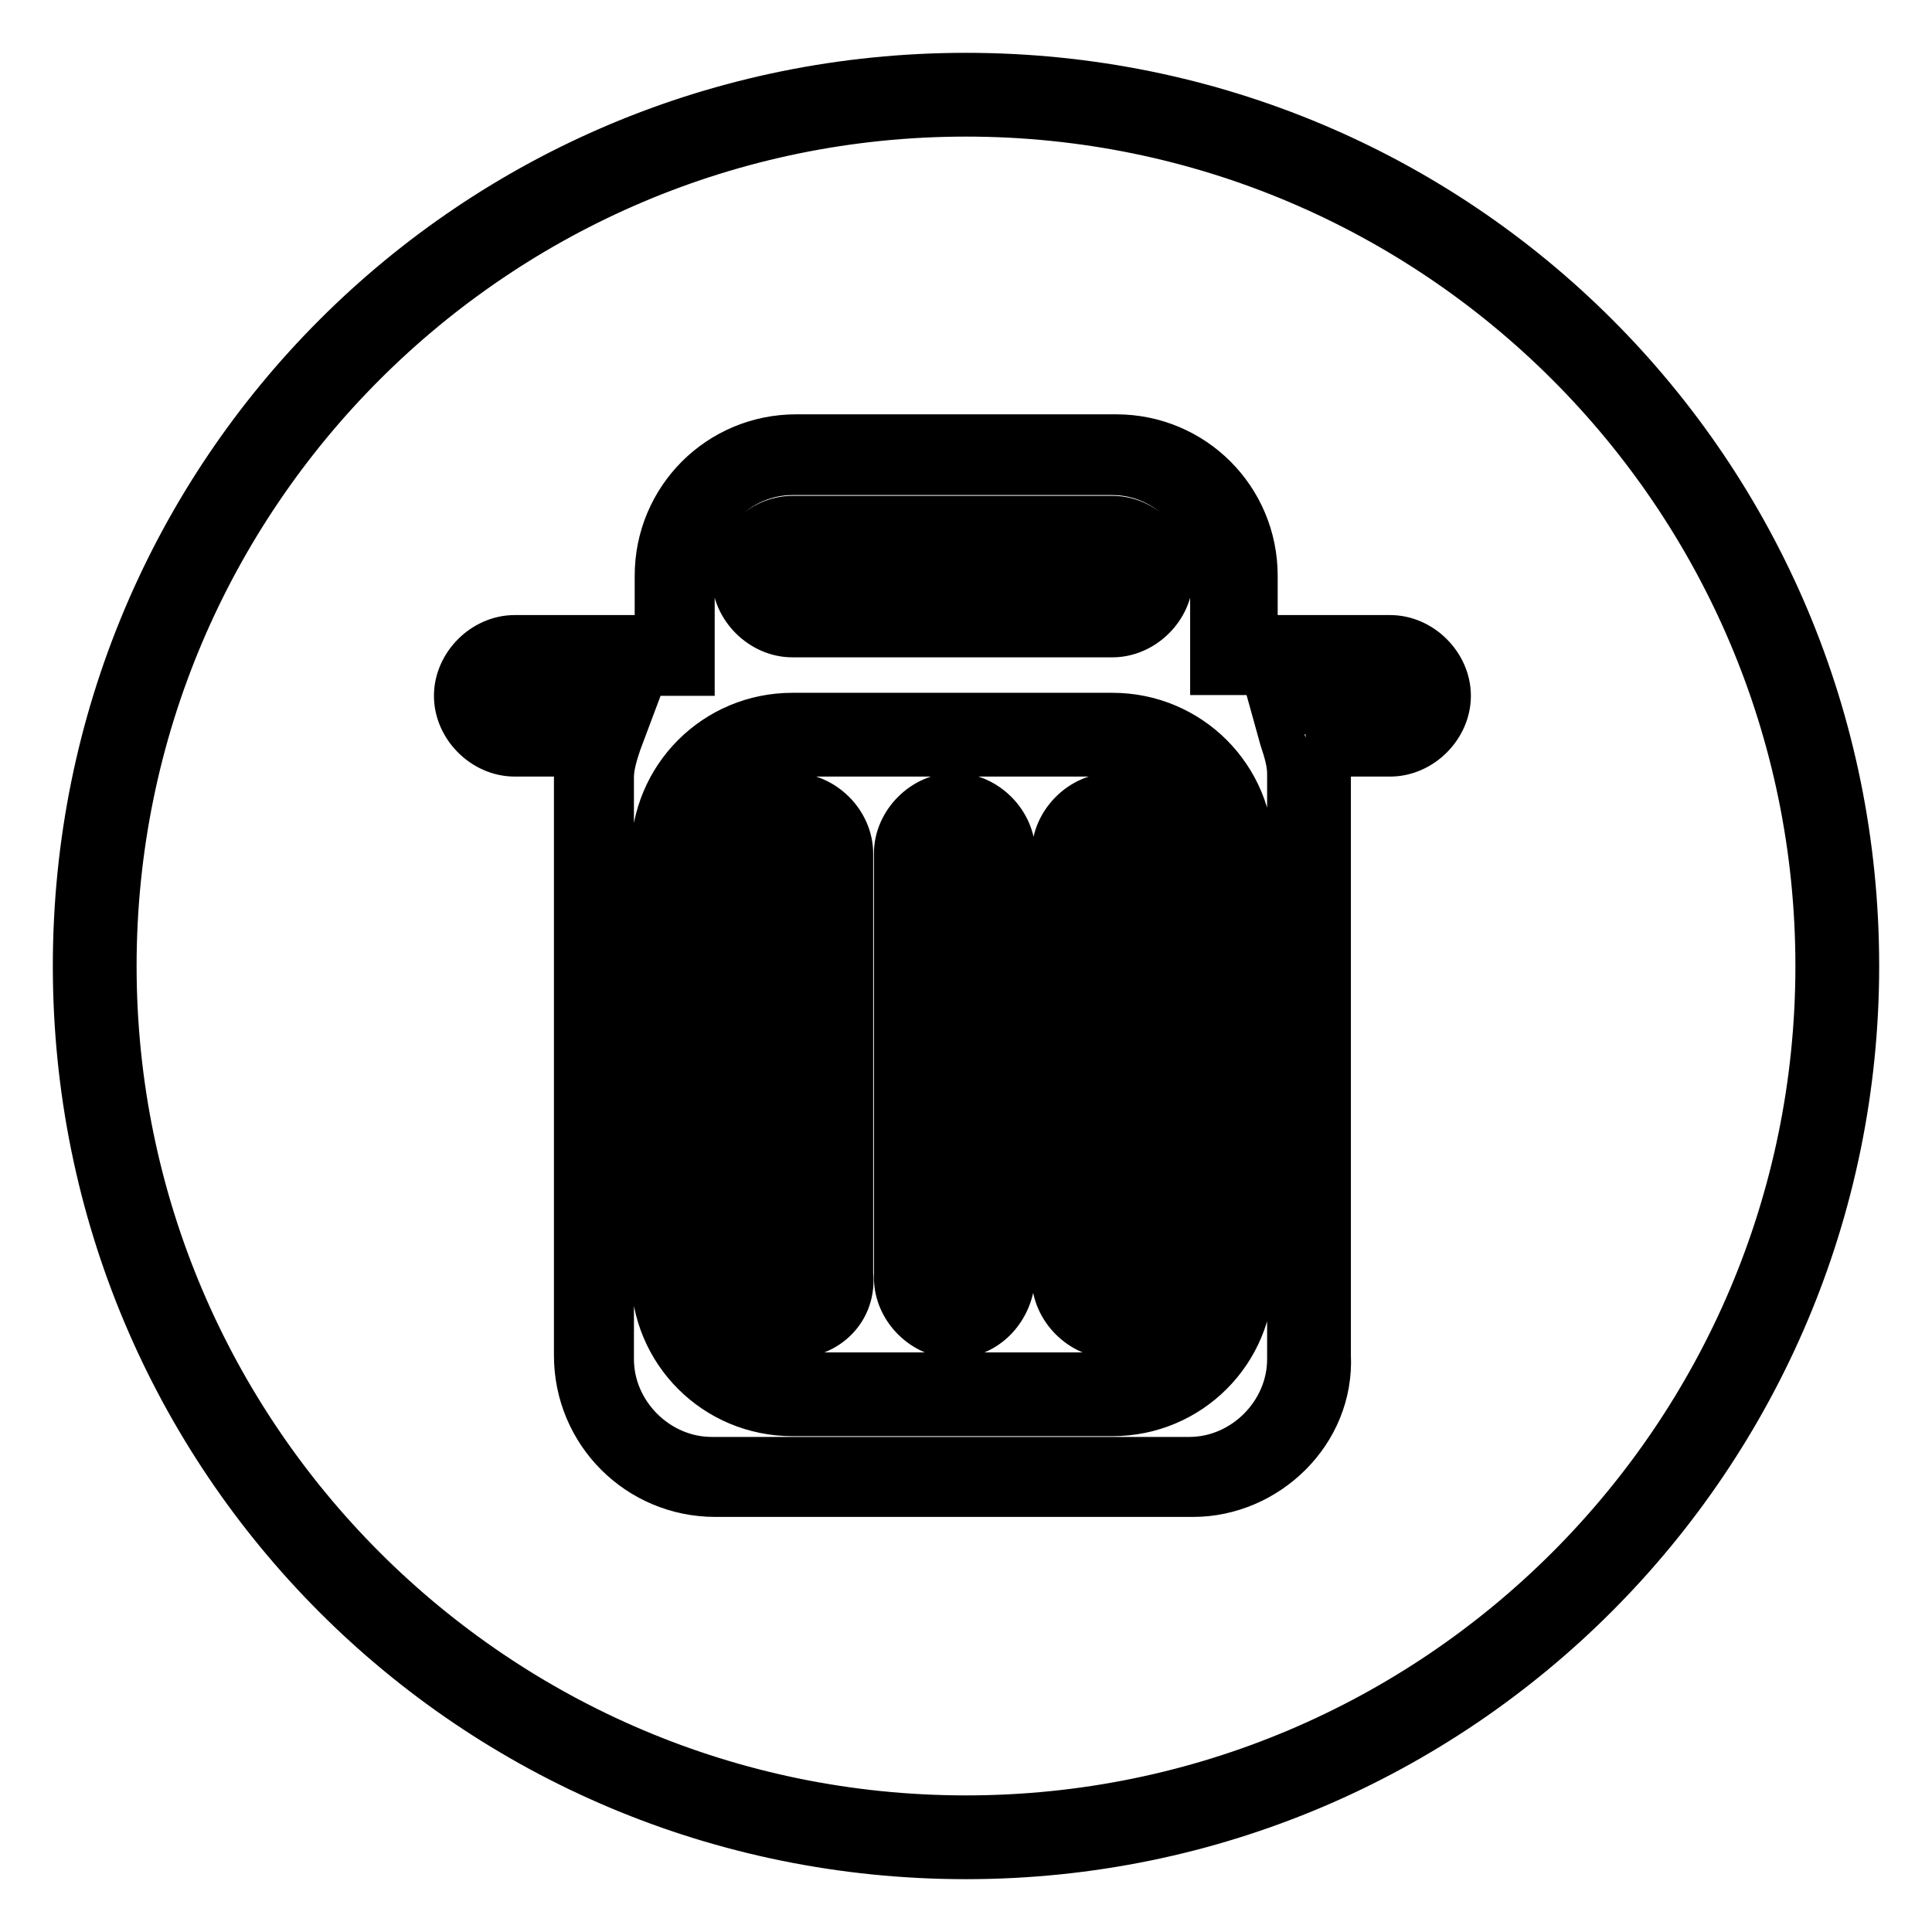 <?xml version="1.0" encoding="utf-8"?>
<!-- Svg Vector Icons : http://www.onlinewebfonts.com/icon -->
<!DOCTYPE svg PUBLIC "-//W3C//DTD SVG 1.1//EN" "http://www.w3.org/Graphics/SVG/1.1/DTD/svg11.dtd">
<svg version="1.1" xmlns="http://www.w3.org/2000/svg" xmlns:xlink="http://www.w3.org/1999/xlink" x="0px" y="0px" viewBox="0 0 256 256" enable-background="new 0 0 256 256" xml:space="preserve">
<g> <path stroke-width="6" fill-opacity="0" stroke="#000000"  d="M147.4,84.1H105c-4.1,0-7.7-3.6-7.7-7.7c0-4.1,3.6-7.7,7.7-7.7h42.4c4.1,0,7.7,3.6,7.7,7.7 C155.1,80.5,151.5,84.1,147.4,84.1z M105,73.9c-1.5,0-2.6,1-2.6,2.6c0,1.5,1,2.6,2.6,2.6h42.4c1.5,0,2.6-1,2.6-2.6 c0-1.5-1-2.6-2.6-2.6H105z M147.4,187.3H105c-10.2,0-18.4-8.2-18.4-18.4v-55.7c0-10.2,8.2-18.4,18.4-18.4h42.4 c10.2,0,18.4,8.2,18.4,18.4v55.7C165.8,179.1,157.6,187.3,147.4,187.3z M105,99.9c-7.2,0-13.3,6.1-13.3,13.3v55.7 c0,7.2,6.1,13.3,13.3,13.3h42.4c7.2,0,13.3-6.1,13.3-13.3v-55.7c0-7.2-6.1-13.3-13.3-13.3H105z M105,177c-4.1,0-7.7-3.6-7.7-7.7 v-56.2c0-4.1,3.6-7.7,7.7-7.7c4.1,0,7.7,3.6,7.7,7.7v55.7C113.2,173.5,109.6,177,105,177z M105,110.6c-1.5,0-2.6,1-2.6,2.6v55.7 c0,1.5,1,2.6,2.6,2.6c1.5,0,2.6-1,2.6-2.6v-55.7C108.1,111.7,106.5,110.6,105,110.6z M126.5,177c-4.1,0-7.7-3.6-7.7-7.7v-56.2 c0-4.1,3.6-7.7,7.7-7.7c4.1,0,7.7,3.6,7.7,7.7v55.7C134.1,173.5,130.6,177,126.5,177z M126.5,110.6c-1.5,0-2.6,1-2.6,2.6v55.7 c0,1.5,1,2.6,2.6,2.6c1.5,0,2.6-1,2.6-2.6v-55.7C129,111.7,128,110.6,126.5,110.6z M147.4,177c-4.1,0-7.7-3.6-7.7-7.7v-56.2 c0-4.1,3.6-7.7,7.7-7.7c4.1,0,7.7,3.6,7.7,7.7v55.7C155.1,173.5,151.5,177,147.4,177z M147.4,110.6c-1.5,0-2.6,1-2.6,2.6v55.7 c0,1.5,1,2.6,2.6,2.6c1.5,0,2.6-1,2.6-2.6v-55.7C150,111.7,148.9,110.6,147.4,110.6z M128,15.1c62.3,0,112.9,50.6,112.9,112.9 S190.3,240.9,128,240.9S15.1,190.3,15.1,128S65.7,15.1,128,15.1 M128,10C62.6,10,10,62.6,10,128c0,65.4,52.6,118,118,118 c65.4,0,118-53.1,118-118C246,62.6,193.4,10,128,10L128,10z M158.1,198H94.8c-10.2,0-18.4-8.2-18.4-18.4v-77.1c0-1,0-2,0-2.6h-8.2 c-4.1,0-7.7-3.6-7.7-7.7c0-4.1,3.6-7.7,7.7-7.7h18.9v-8.2c0-10.2,8.2-18.4,18.4-18.4h42.4c10.2,0,18.4,8.2,18.4,18.4v8.2h17.9 c4.1,0,7.7,3.6,7.7,7.7c0,4.1-3.6,7.7-7.7,7.7H176c0,1,0,2,0,2.6v77.1C176.5,189.8,167.8,198,158.1,198z M68.2,89.2 c-1.5,0-2.6,1-2.6,2.6s1,2.6,2.6,2.6h15.3L82,98.4c-0.5,1.5-1,3.1-1,4.6v77.1c0,7.2,6.1,13.3,13.3,13.3h63.3 c7.2,0,13.3-6.1,13.3-13.3v-77.6c0-1.5-0.5-3.1-1-4.6l-1-3.6h15.3c1.5,0,2.6-1,2.6-2.6s-1-2.6-2.6-2.6h-23.5V75.9 c0-7.2-6.1-13.3-13.3-13.3H105c-7.2,0-13.3,6.1-13.3,13.3v13.3H68.2z"/></g>
</svg>